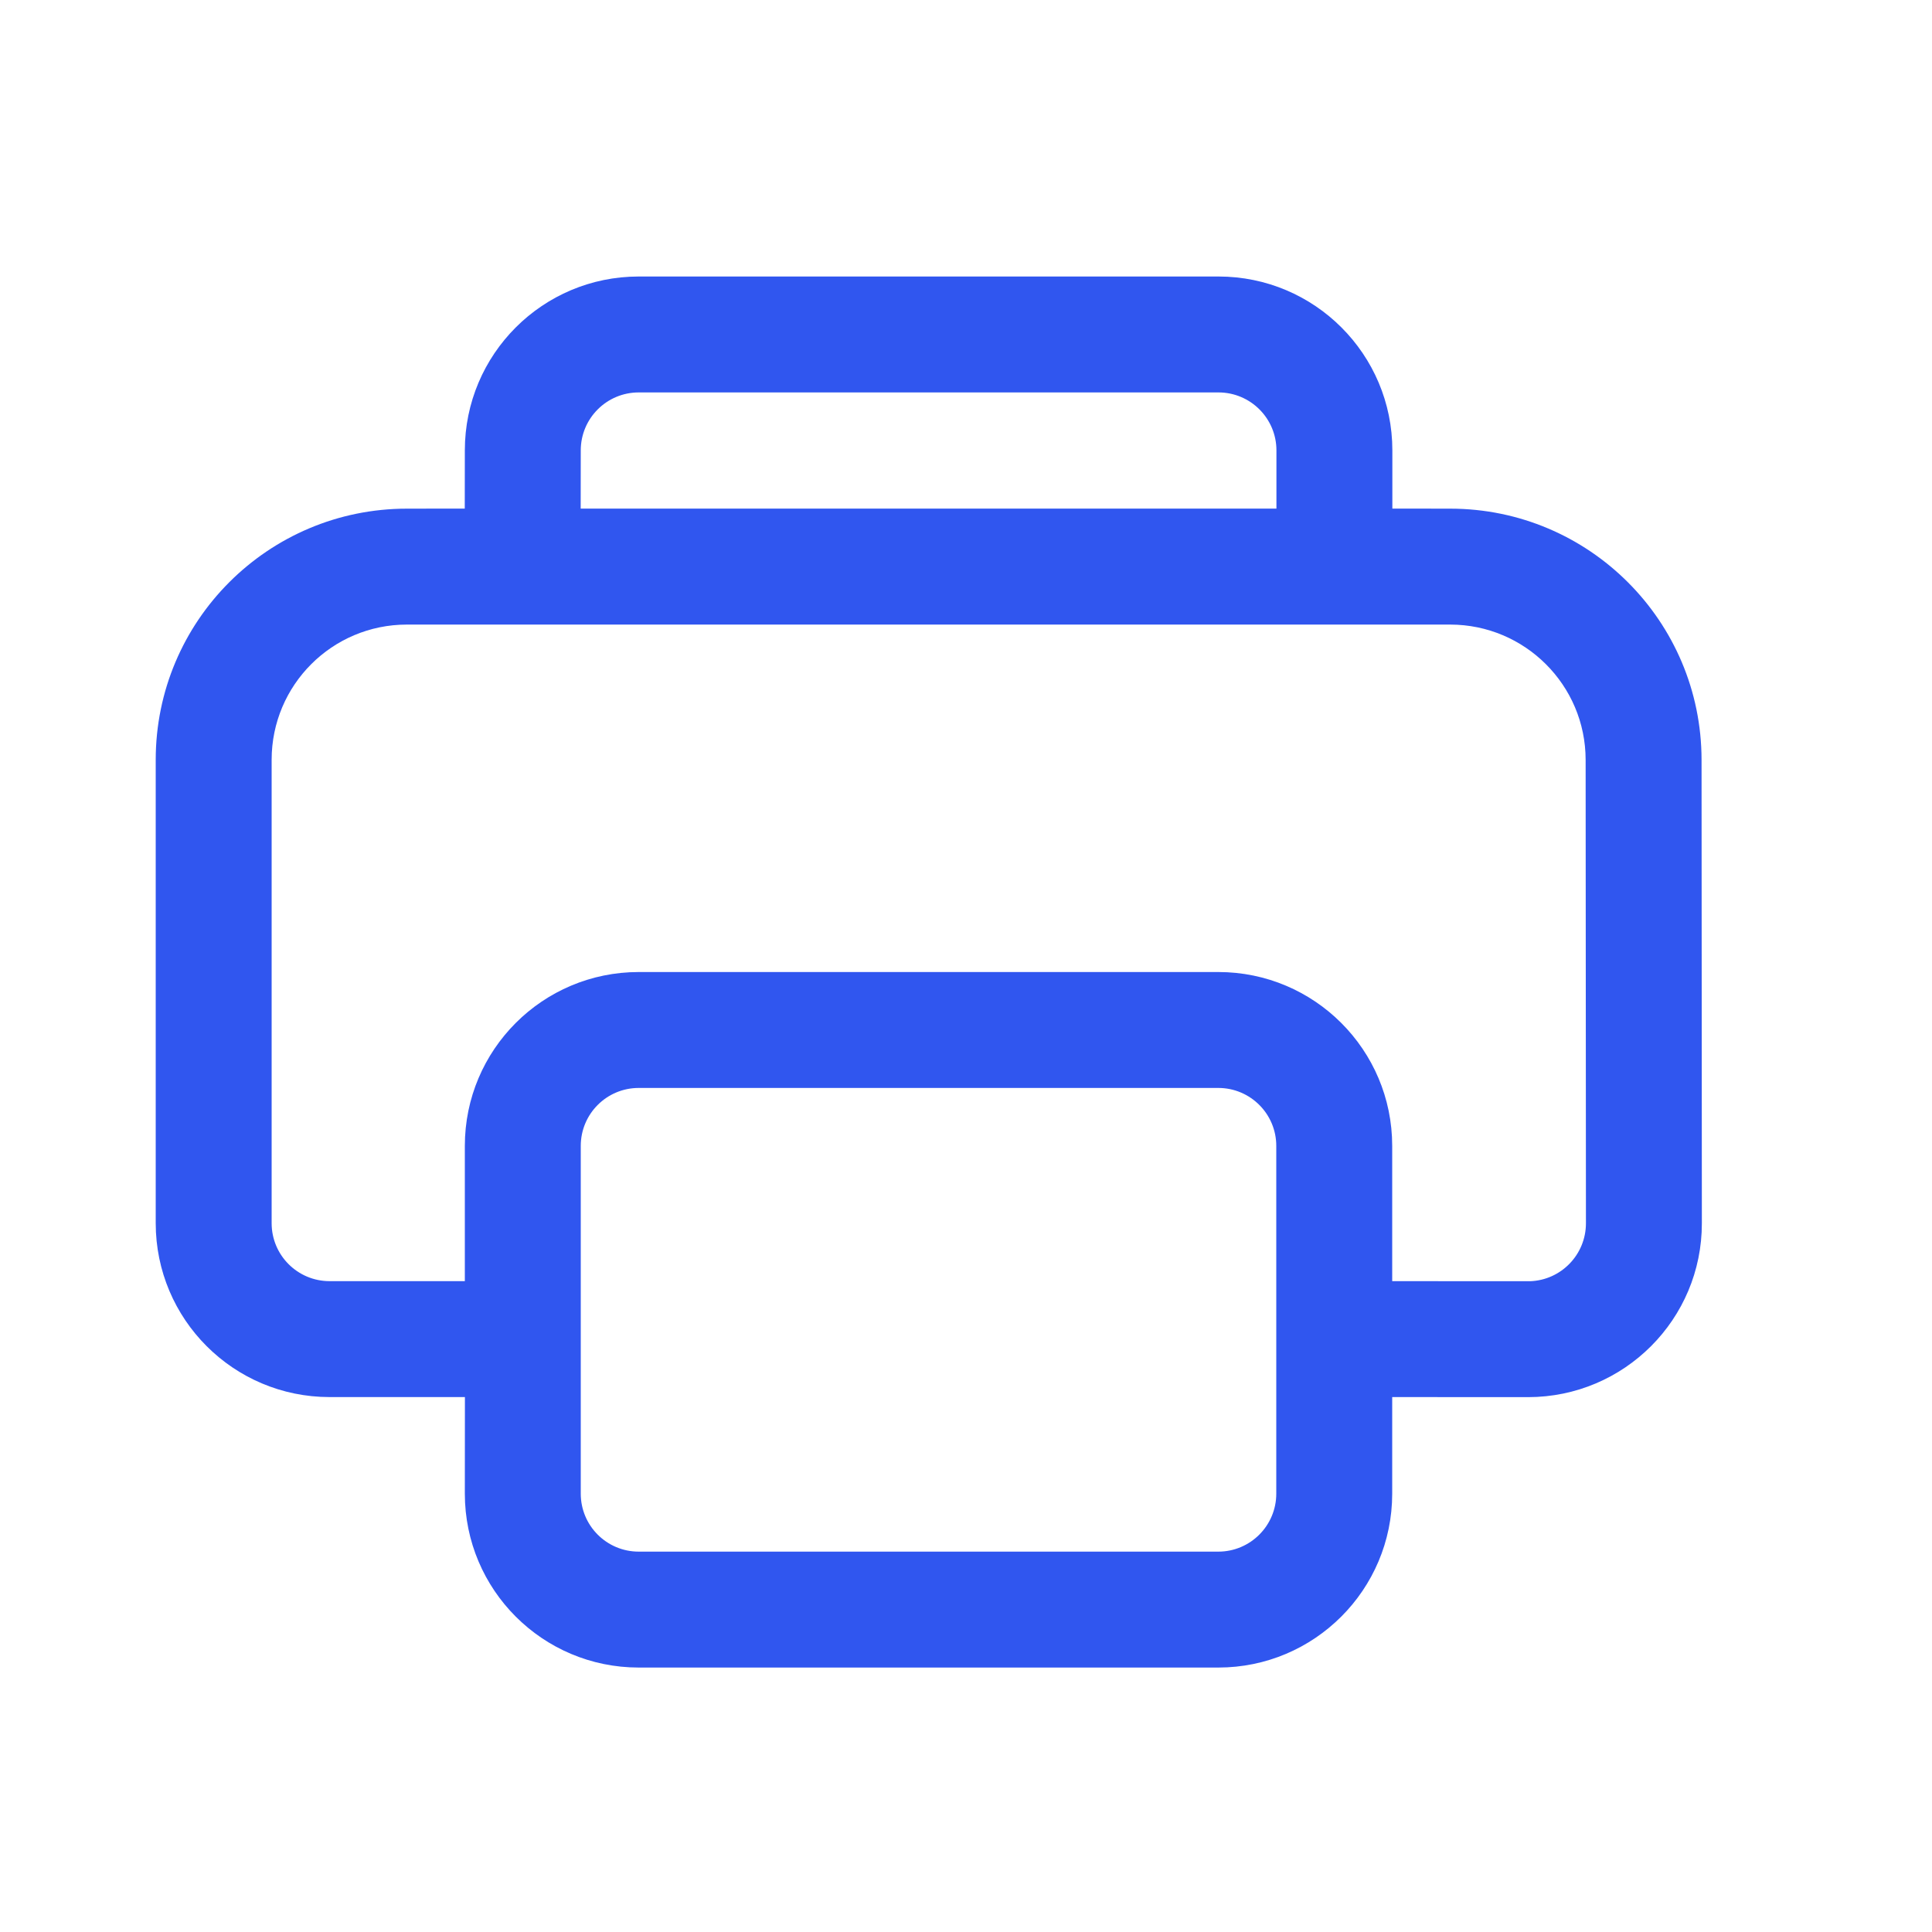 <svg width="25" height="25" viewBox="0 0 25 25" fill="none" xmlns="http://www.w3.org/2000/svg">
<path d="M15.767 3.578C17.01 3.578 18.017 4.585 18.017 5.828L18.017 6.581L18.767 6.582C20.561 6.583 22.016 8.037 22.018 9.831L22.022 15.828C22.024 17.07 21.017 18.078 19.774 18.079L18.015 18.078V19.328C18.015 20.571 17.007 21.578 15.765 21.578H8.265C7.022 21.578 6.015 20.571 6.015 19.328L6.016 18.078L4.265 18.078C3.022 18.078 2.015 17.071 2.015 15.828V9.832C2.015 8.037 3.47 6.582 5.265 6.582L6.014 6.581L6.015 5.828C6.015 4.585 7.022 3.578 8.265 3.578H15.767ZM15.765 14.078H8.265C7.85 14.078 7.515 14.414 7.515 14.828V19.328C7.515 19.742 7.85 20.078 8.265 20.078H15.765C16.179 20.078 16.515 19.742 16.515 19.328V14.828C16.515 14.414 16.179 14.078 15.765 14.078ZM18.766 8.082H5.265C4.298 8.082 3.515 8.865 3.515 9.832V15.828C3.515 16.242 3.85 16.578 4.265 16.578L6.015 16.578V14.828C6.015 13.585 7.022 12.578 8.265 12.578H15.765C17.007 12.578 18.015 13.585 18.015 14.828L18.015 16.578L19.797 16.579C20.2 16.566 20.522 16.235 20.522 15.829L20.518 9.832C20.517 8.866 19.733 8.083 18.766 8.082ZM15.767 5.078H8.265C7.85 5.078 7.515 5.414 7.515 5.828L7.514 6.581H16.517L16.517 5.828C16.517 5.414 16.181 5.078 15.767 5.078Z" fill="#3056EF"/>
</svg>
